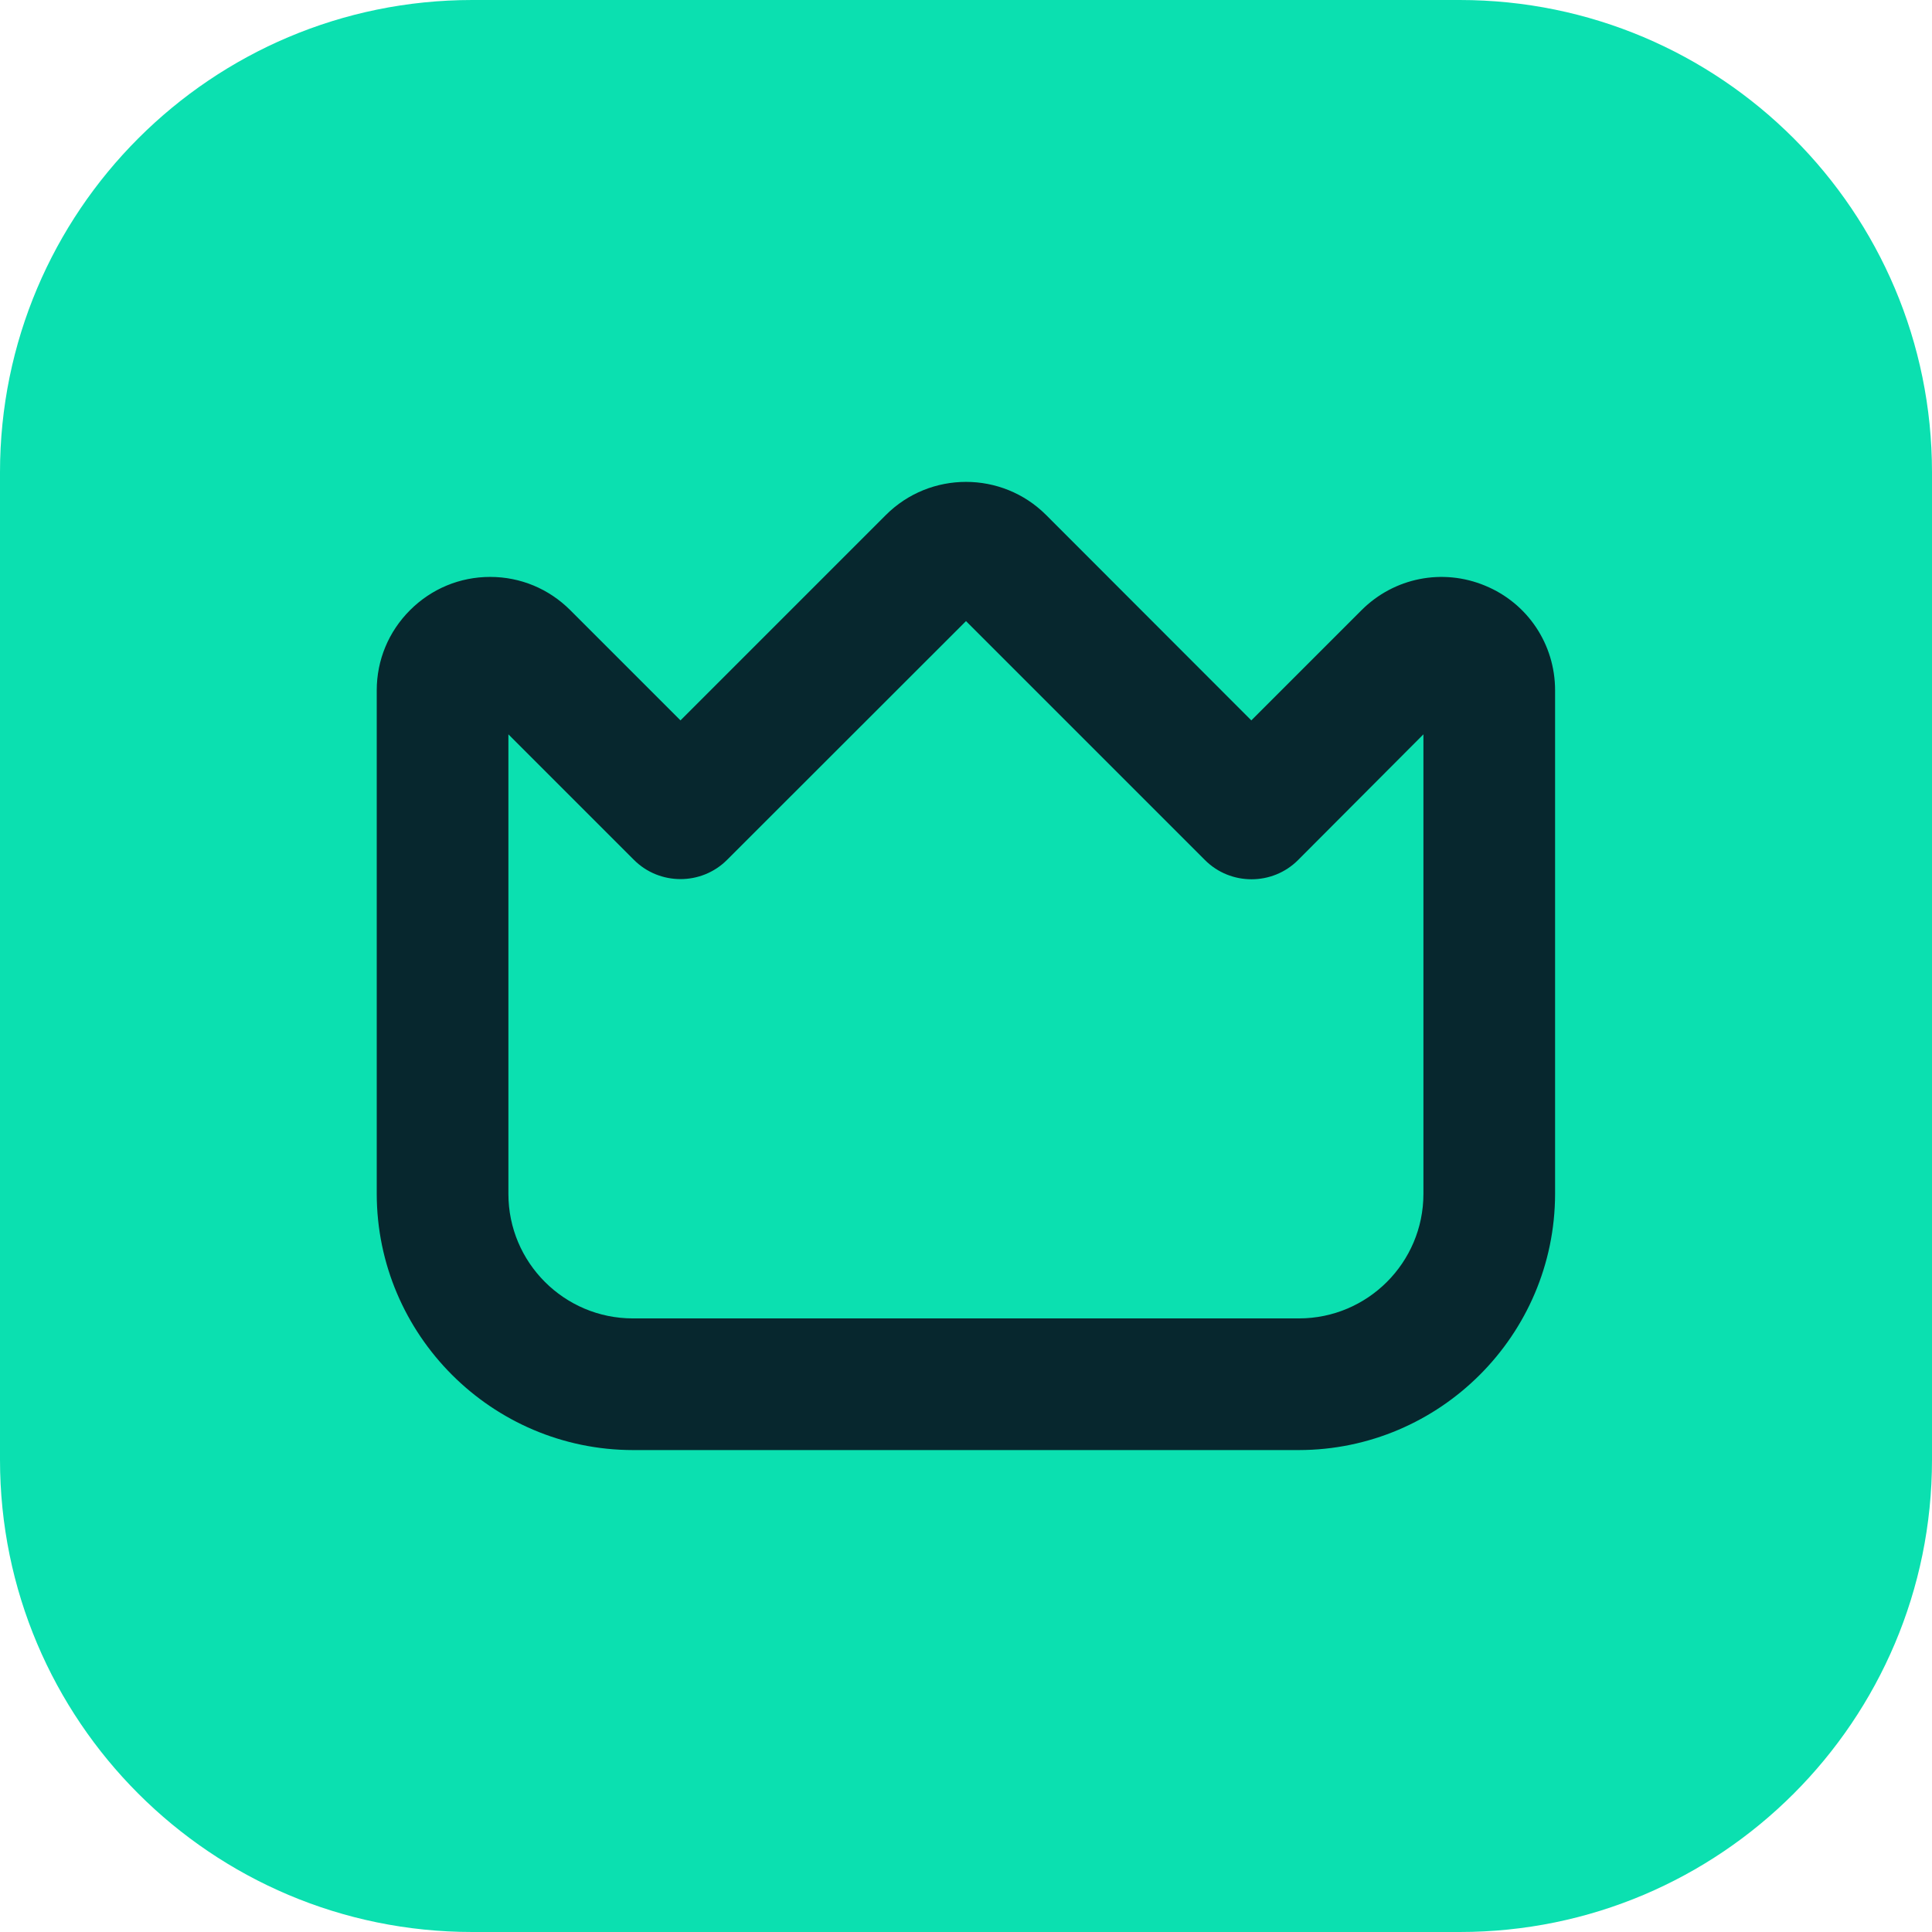 <svg xmlns="http://www.w3.org/2000/svg" xmlns:xlink="http://www.w3.org/1999/xlink" id="Camada_1" x="0px" y="0px" viewBox="0 0 1080 1080" style="enable-background:new 0 0 1080 1080;" xml:space="preserve"><style type="text/css">	.st0{fill:#0BE0B0;}	.st1{fill:#07272E;}</style><path class="st0" d="M816,1080H264C118.2,1080,0,961.8,0,816V264C0,118.2,118.2,0,264,0h552c145.8,0,264,118.2,264,264v552 C1080,961.8,961.8,1080,816,1080z"></path><path class="st1" d="M830.2,327.4c-23.8-9.9-50.9-4.5-69.1,13.7l-61.6,61.6L584.8,287.9c-24.7-24.7-64.9-24.7-89.6,0L380.4,402.7 l-61.6-61.6c-12-12-27.9-18.6-44.8-18.6c0,0,0,0,0,0c-16.9,0-32.8,6.6-44.8,18.6c-12,12-18.6,27.9-18.6,44.8v281.5 c0.1,78.8,64.3,143.1,143.2,143.2h372.3c78.8-0.1,143.1-64.3,143.2-143.2V385.9C869.3,360.2,854,337.2,830.2,327.4z M795.7,410.5 v256.9c0,38.4-31.2,69.6-69.6,69.6H353.8c-38.4,0-69.6-31.2-69.6-69.6V410.5l70.2,70.2c14.3,14.3,37.7,14.3,52,0L540,347.2 l133.6,133.6c14.3,14.3,37.7,14.3,52,0L795.7,410.5z"></path></svg>